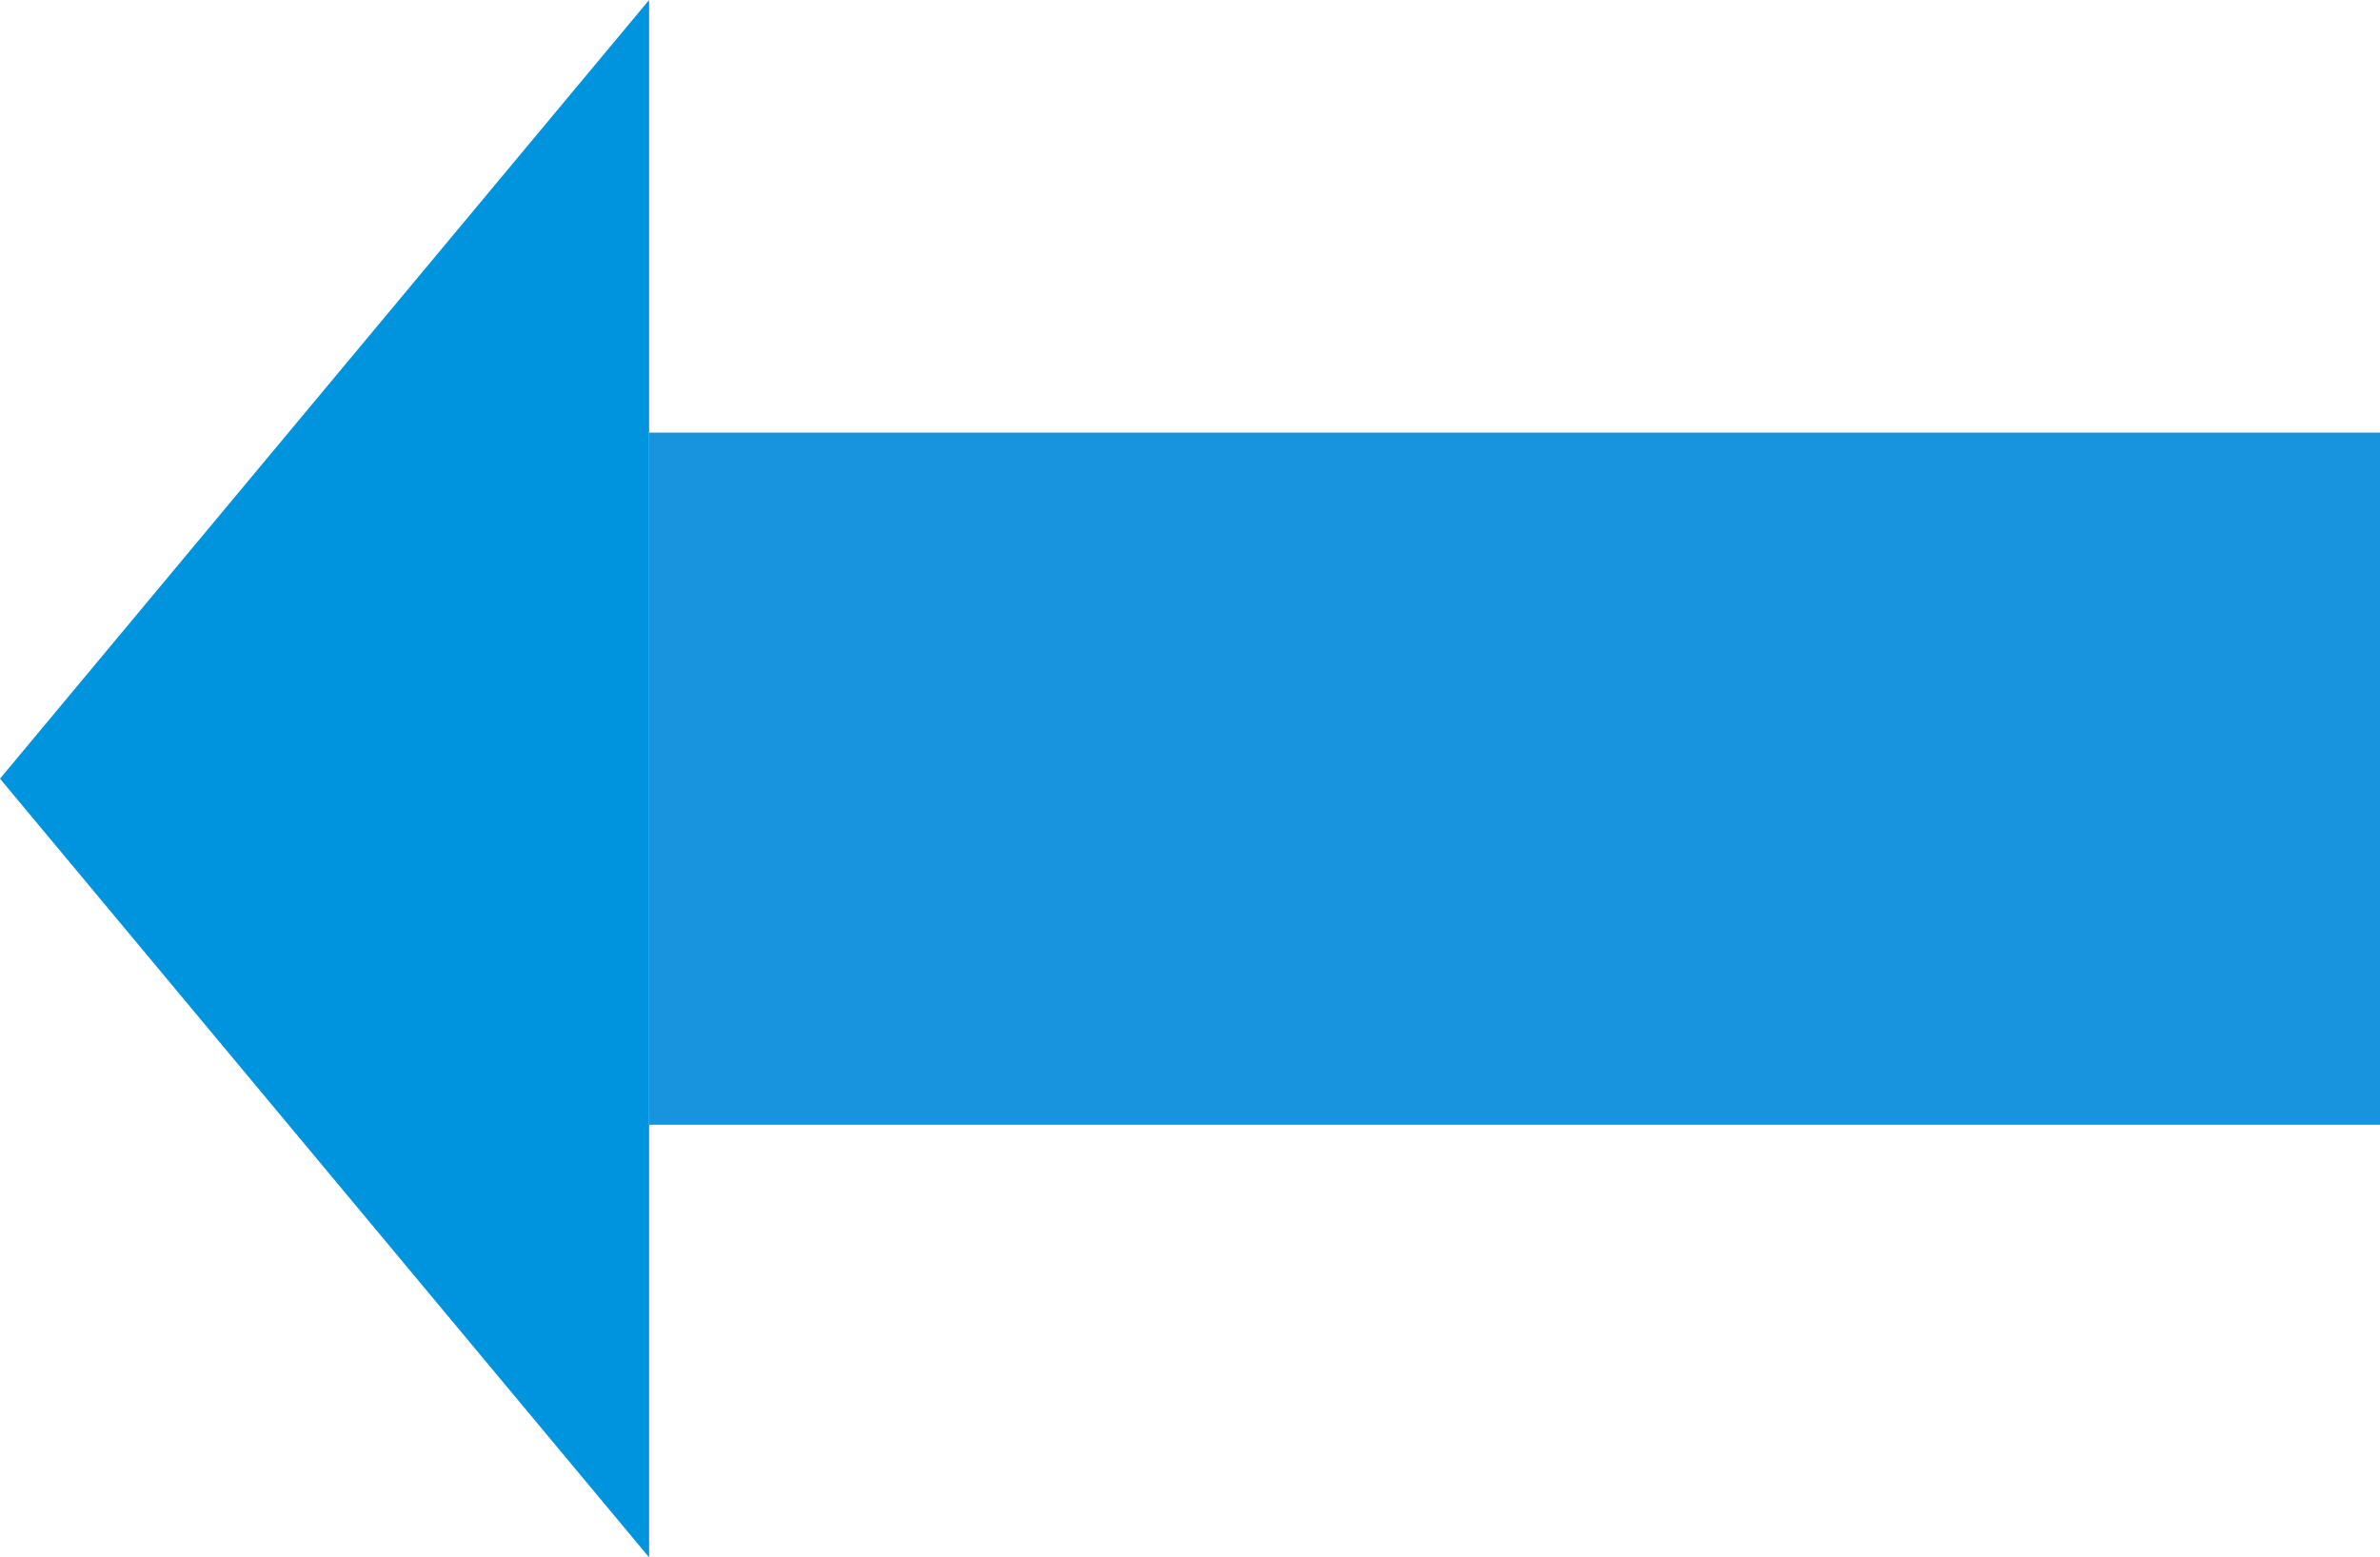 <svg xmlns="http://www.w3.org/2000/svg" width="110" height="72" viewBox="0 0 110 72">
  <g id="rpa_arrow" transform="translate(-495 -2510)">
    <path id="多角形_35" data-name="多角形 35" d="M36,0,72,30H0Z" transform="translate(495 2582) rotate(-90)" fill="#0094de"/>
    <rect id="長方形_24224" data-name="長方形 24224" width="80" height="32" transform="translate(525 2530)" fill="#1894de"/>
  </g>
</svg>
